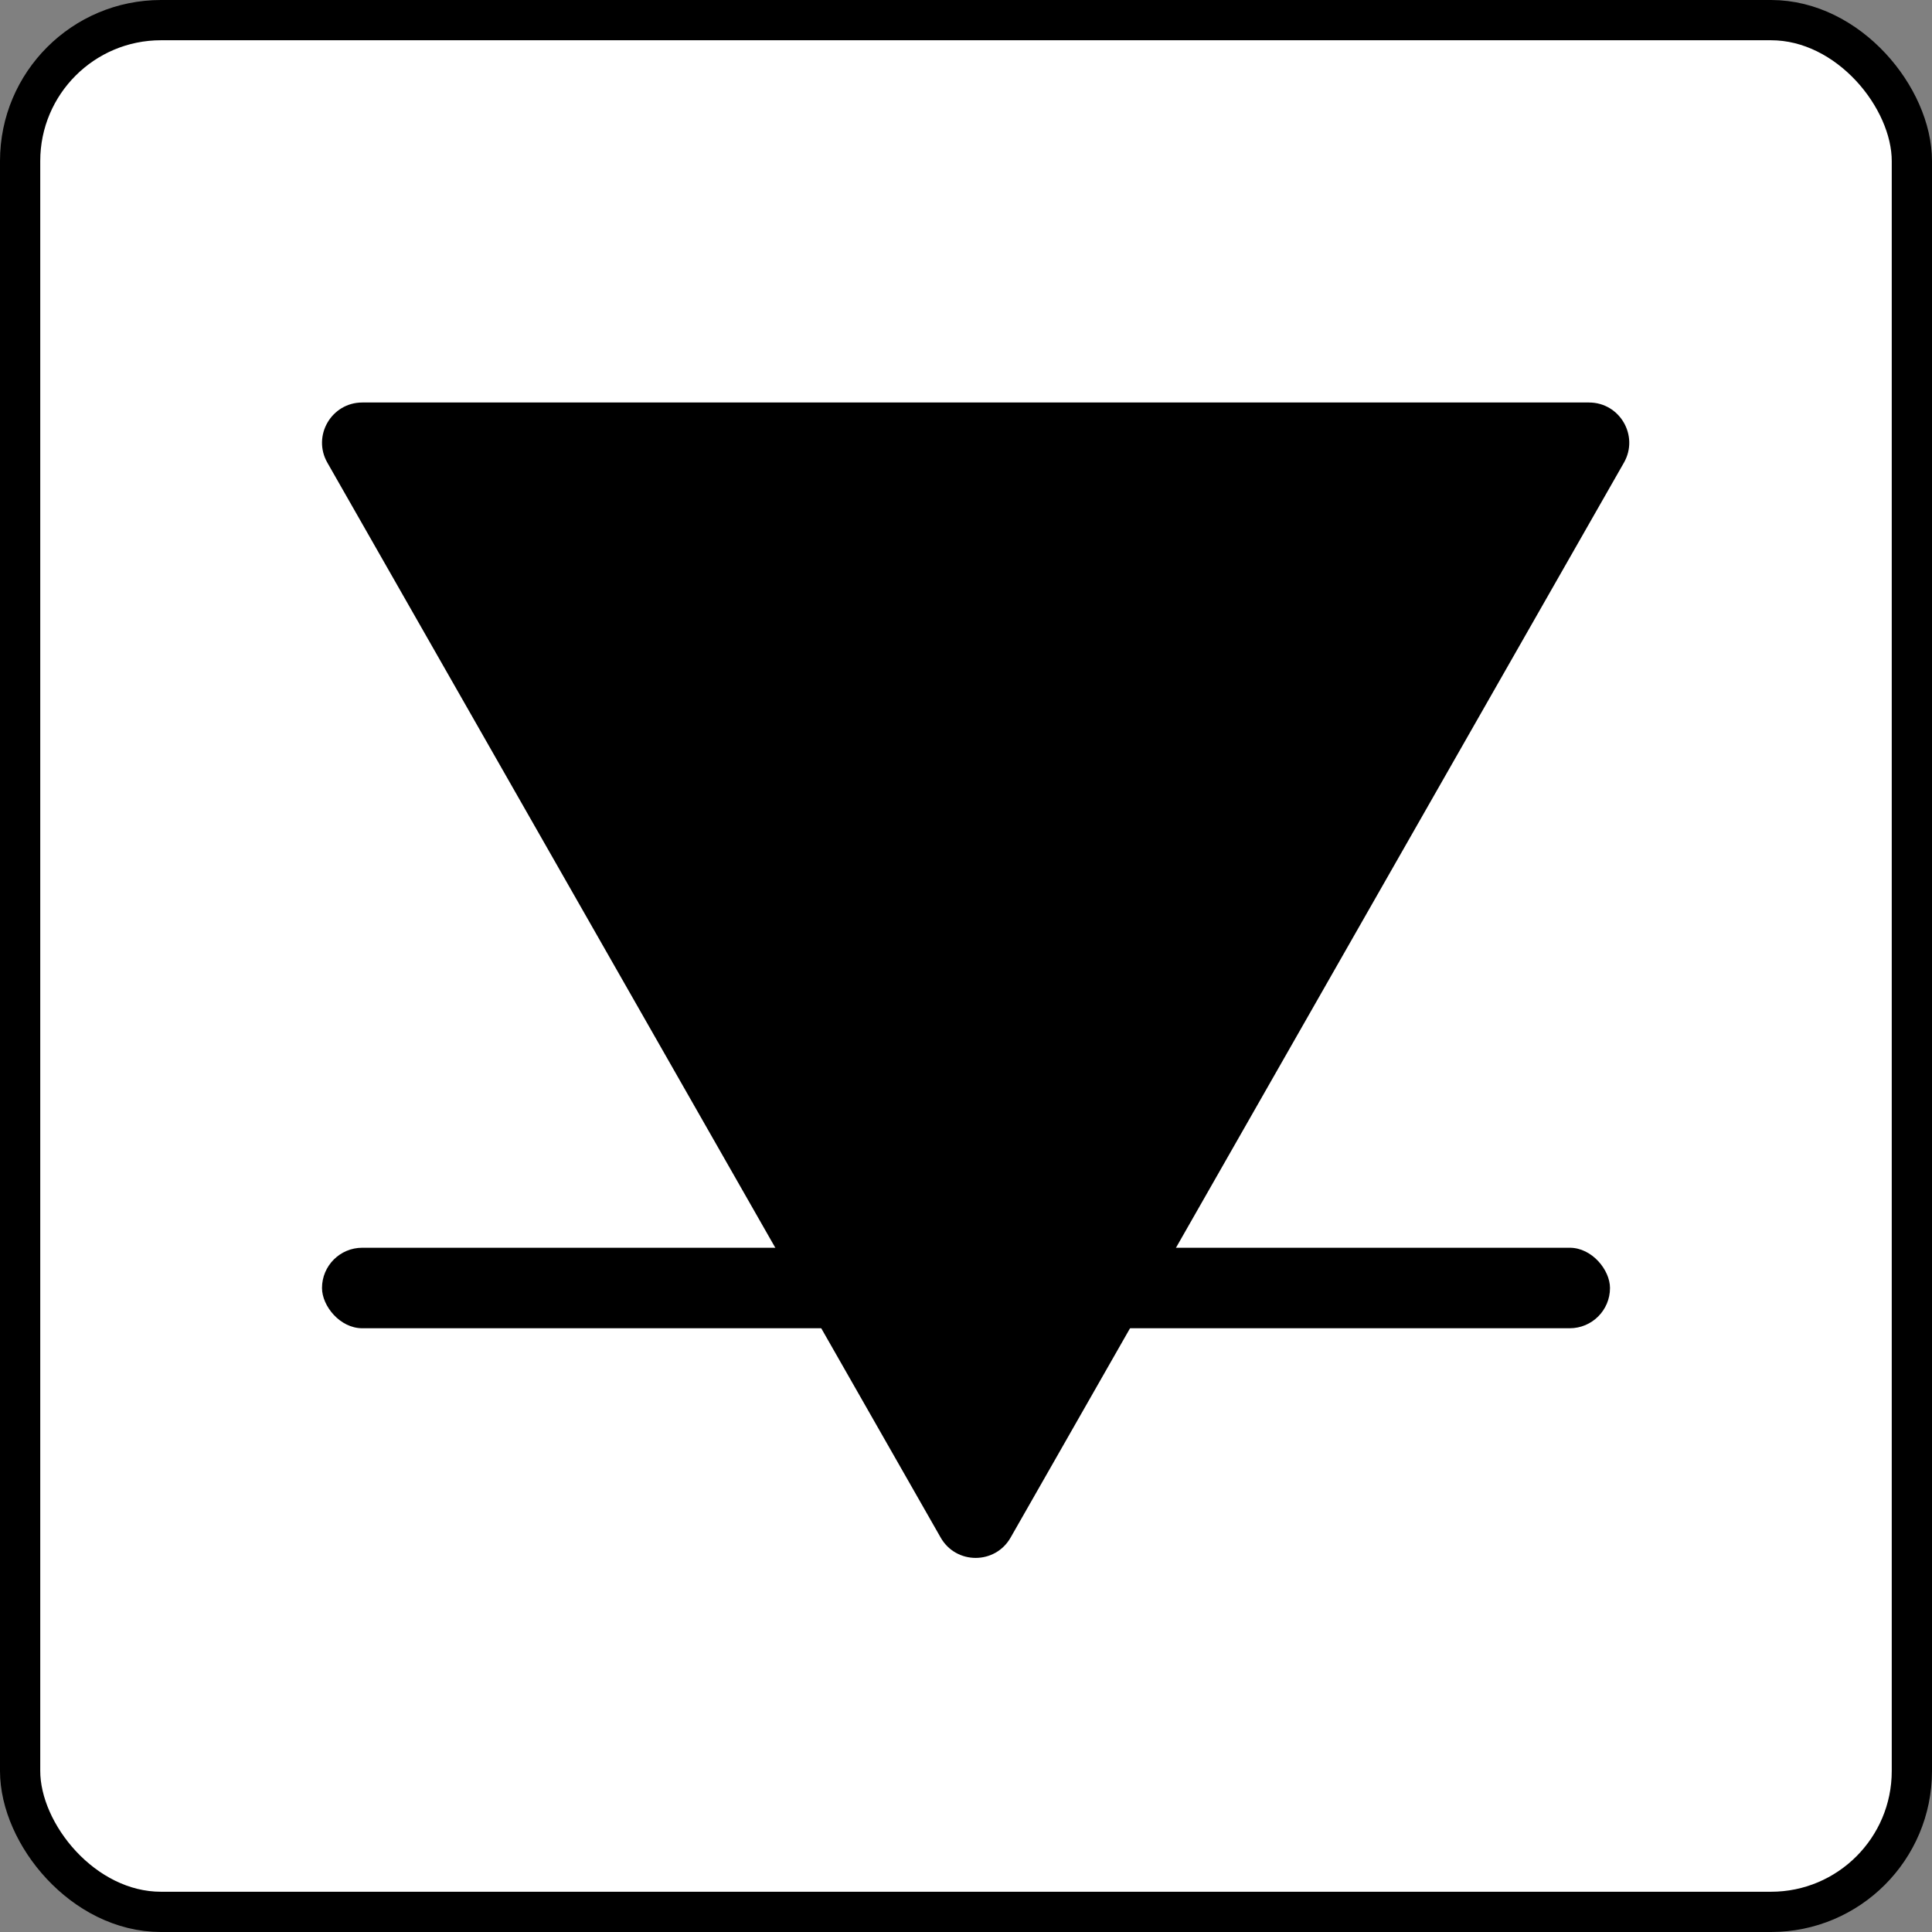 <svg width="48" height="48" viewBox="0 0 48 48" fill="none" xmlns="http://www.w3.org/2000/svg">
<rect x="0" y="0" width="48" height="48" fill="#808080" stroke="none"/>
<rect x="0.5" y="0.5" width="47" height="47" rx="3.5" fill="white"/>
<rect x="0.5" y="0.5" width="47" height="47" rx="3.5" stroke="black"/>
<path d="M39.478 10C40.245 10 40.726 10.829 40.346 11.495L25.108 38.201C24.724 38.874 23.755 38.874 23.371 38.201L8.133 11.495C7.753 10.829 8.234 10 9.002 10H39.478Z" fill="black"/>
<rect x="8" y="31" width="32" height="2" rx="1" fill="black"/>
</svg>
